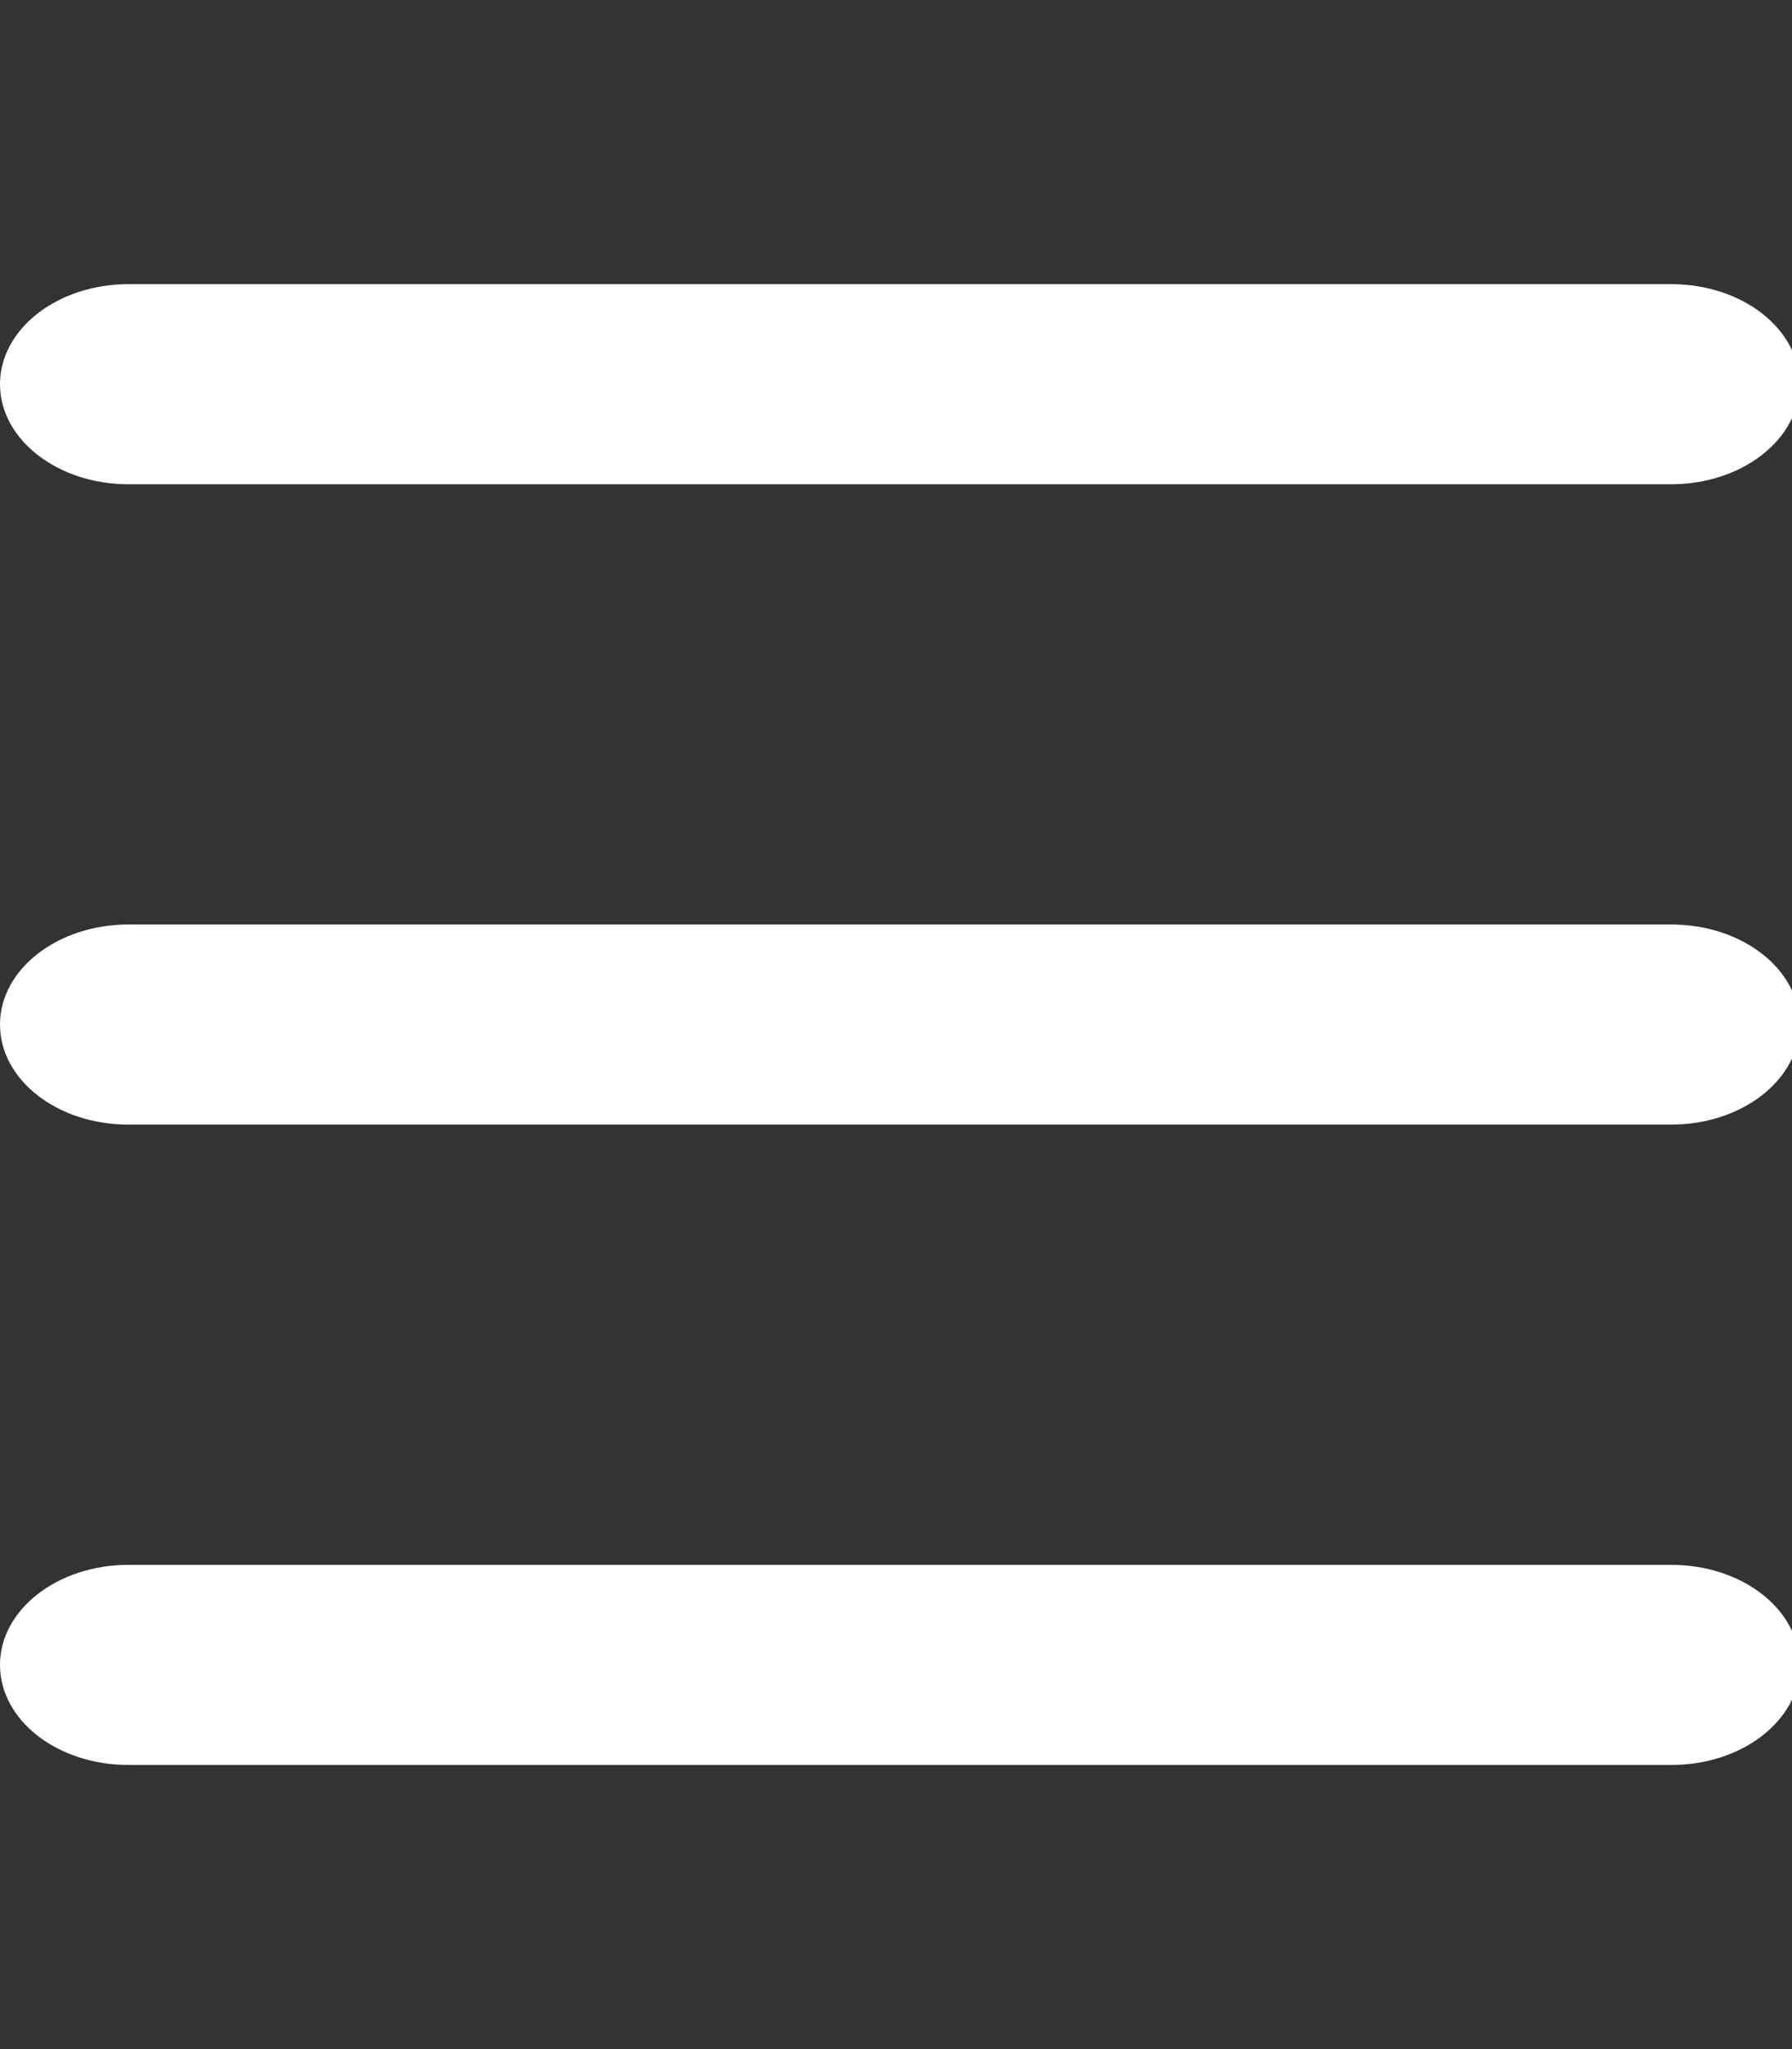 <?xml version="1.0" encoding="UTF-8"?>
<svg id="_レイヤー_1" data-name="レイヤー_1" xmlns="http://www.w3.org/2000/svg" version="1.1" viewBox="0 0 448 512">
  <rect x="0" y="0" width="448" height="512" fill="#333333" stroke="none"/>
  <!-- Generator: Adobe Illustrator 29.4.0, SVG Export Plug-In . SVG Version: 2.1.0 Build 152)  -->
  <defs>
    <style>
      .st0 {
        fill: #fff;
      }
    </style>
  </defs>
  <path class="st0" d="M0,96c0-13.8,14.4-25,32.1-25h385.7c17.8,0,32.1,11.2,32.1,25s-14.4,25-32.1,25H32.1C14.4,121,0,109.8,0,96Z"/>
  <path class="st0" d="M0,256c0-13.8,14.4-25,32.1-25h385.7c17.8,0,32.1,11.2,32.1,25s-14.4,25-32.1,25H32.1c-17.8,0-32.1-11.2-32.1-25Z"/>
  <path class="st0" d="M450,416c0,13.8-14.4,25-32.1,25H32.1c-17.8,0-32.1-11.2-32.1-25s14.4-25,32.1-25h385.7c17.8,0,32.1,11.2,32.1,25Z"/>
</svg>